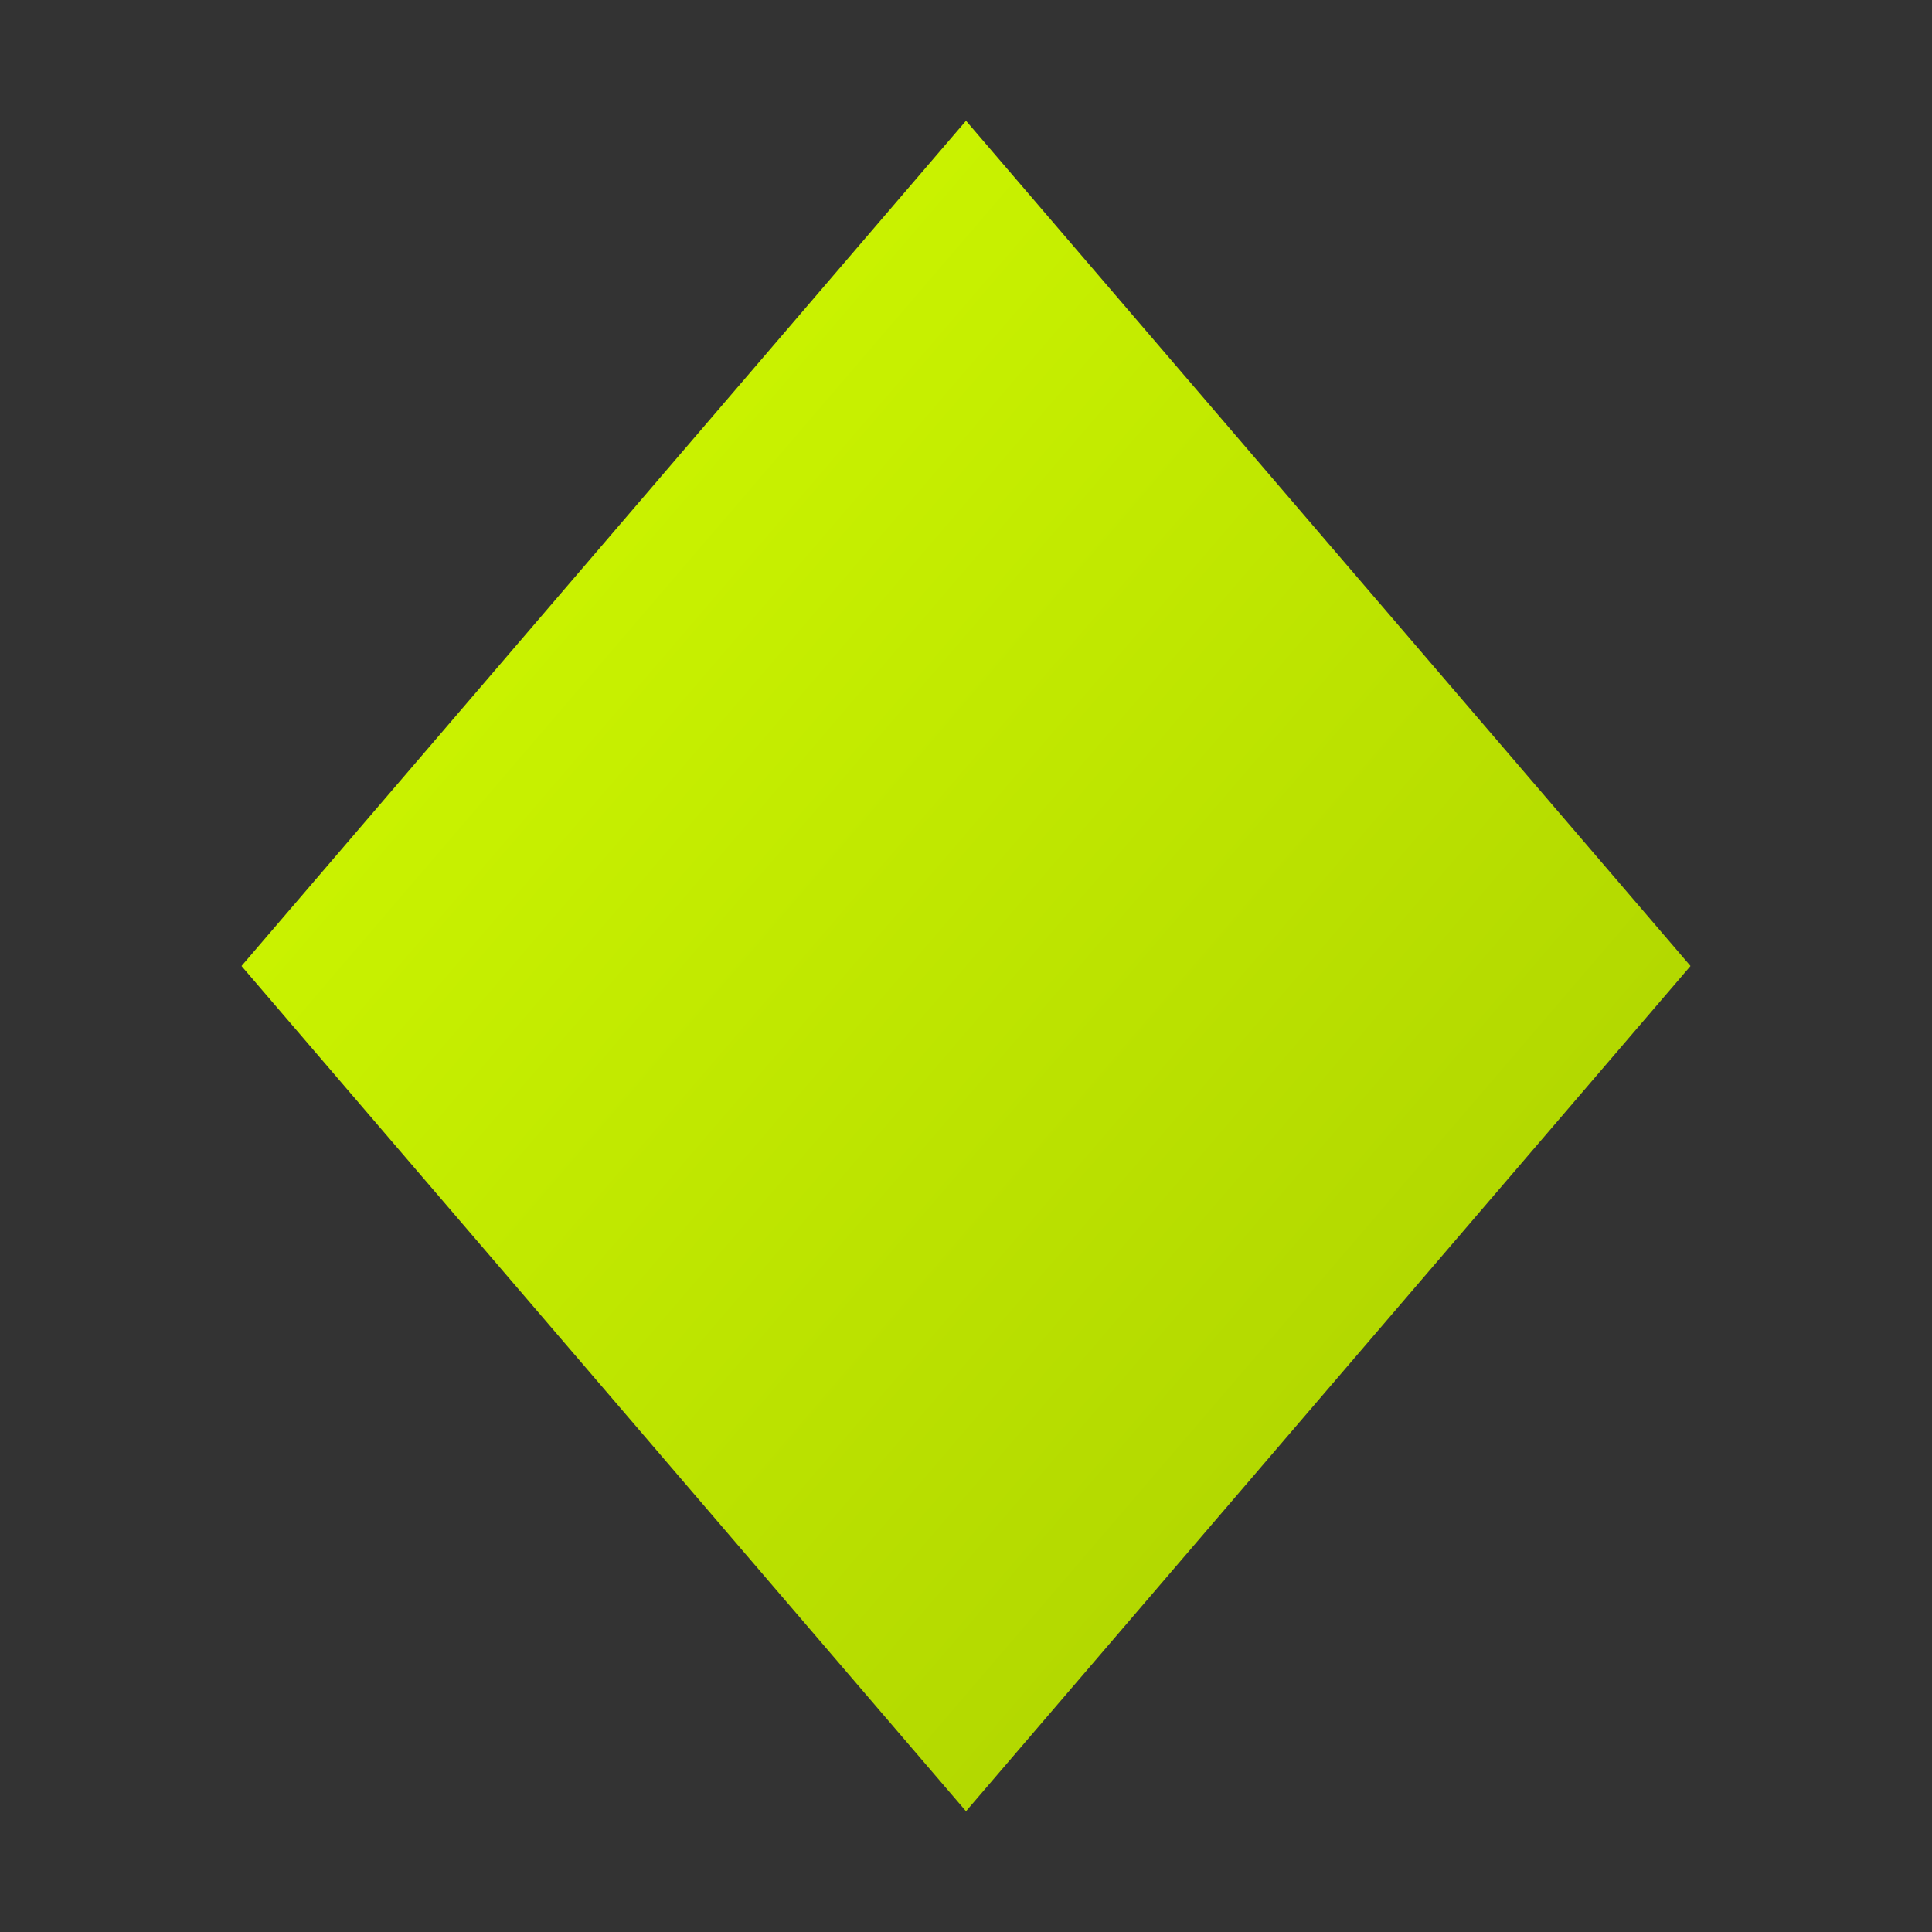 <svg xmlns="http://www.w3.org/2000/svg" viewBox="0 0 32 32">
  <rect x="0" y="0" width="32" height="32" fill="#333333" stroke="none"/>
  <defs>
    <linearGradient id="grad" x1="0%" y1="0%" x2="100%" y2="100%">
      <stop offset="0%" style="stop-color:#d4ff00;stop-opacity:1" />
      <stop offset="100%" style="stop-color:#a8cc00;stop-opacity:1" />
    </linearGradient>
  </defs>
  <path d="M16 2 L28 16 L16 30 L4 16 Z" fill="url(#grad)"/>
</svg>

